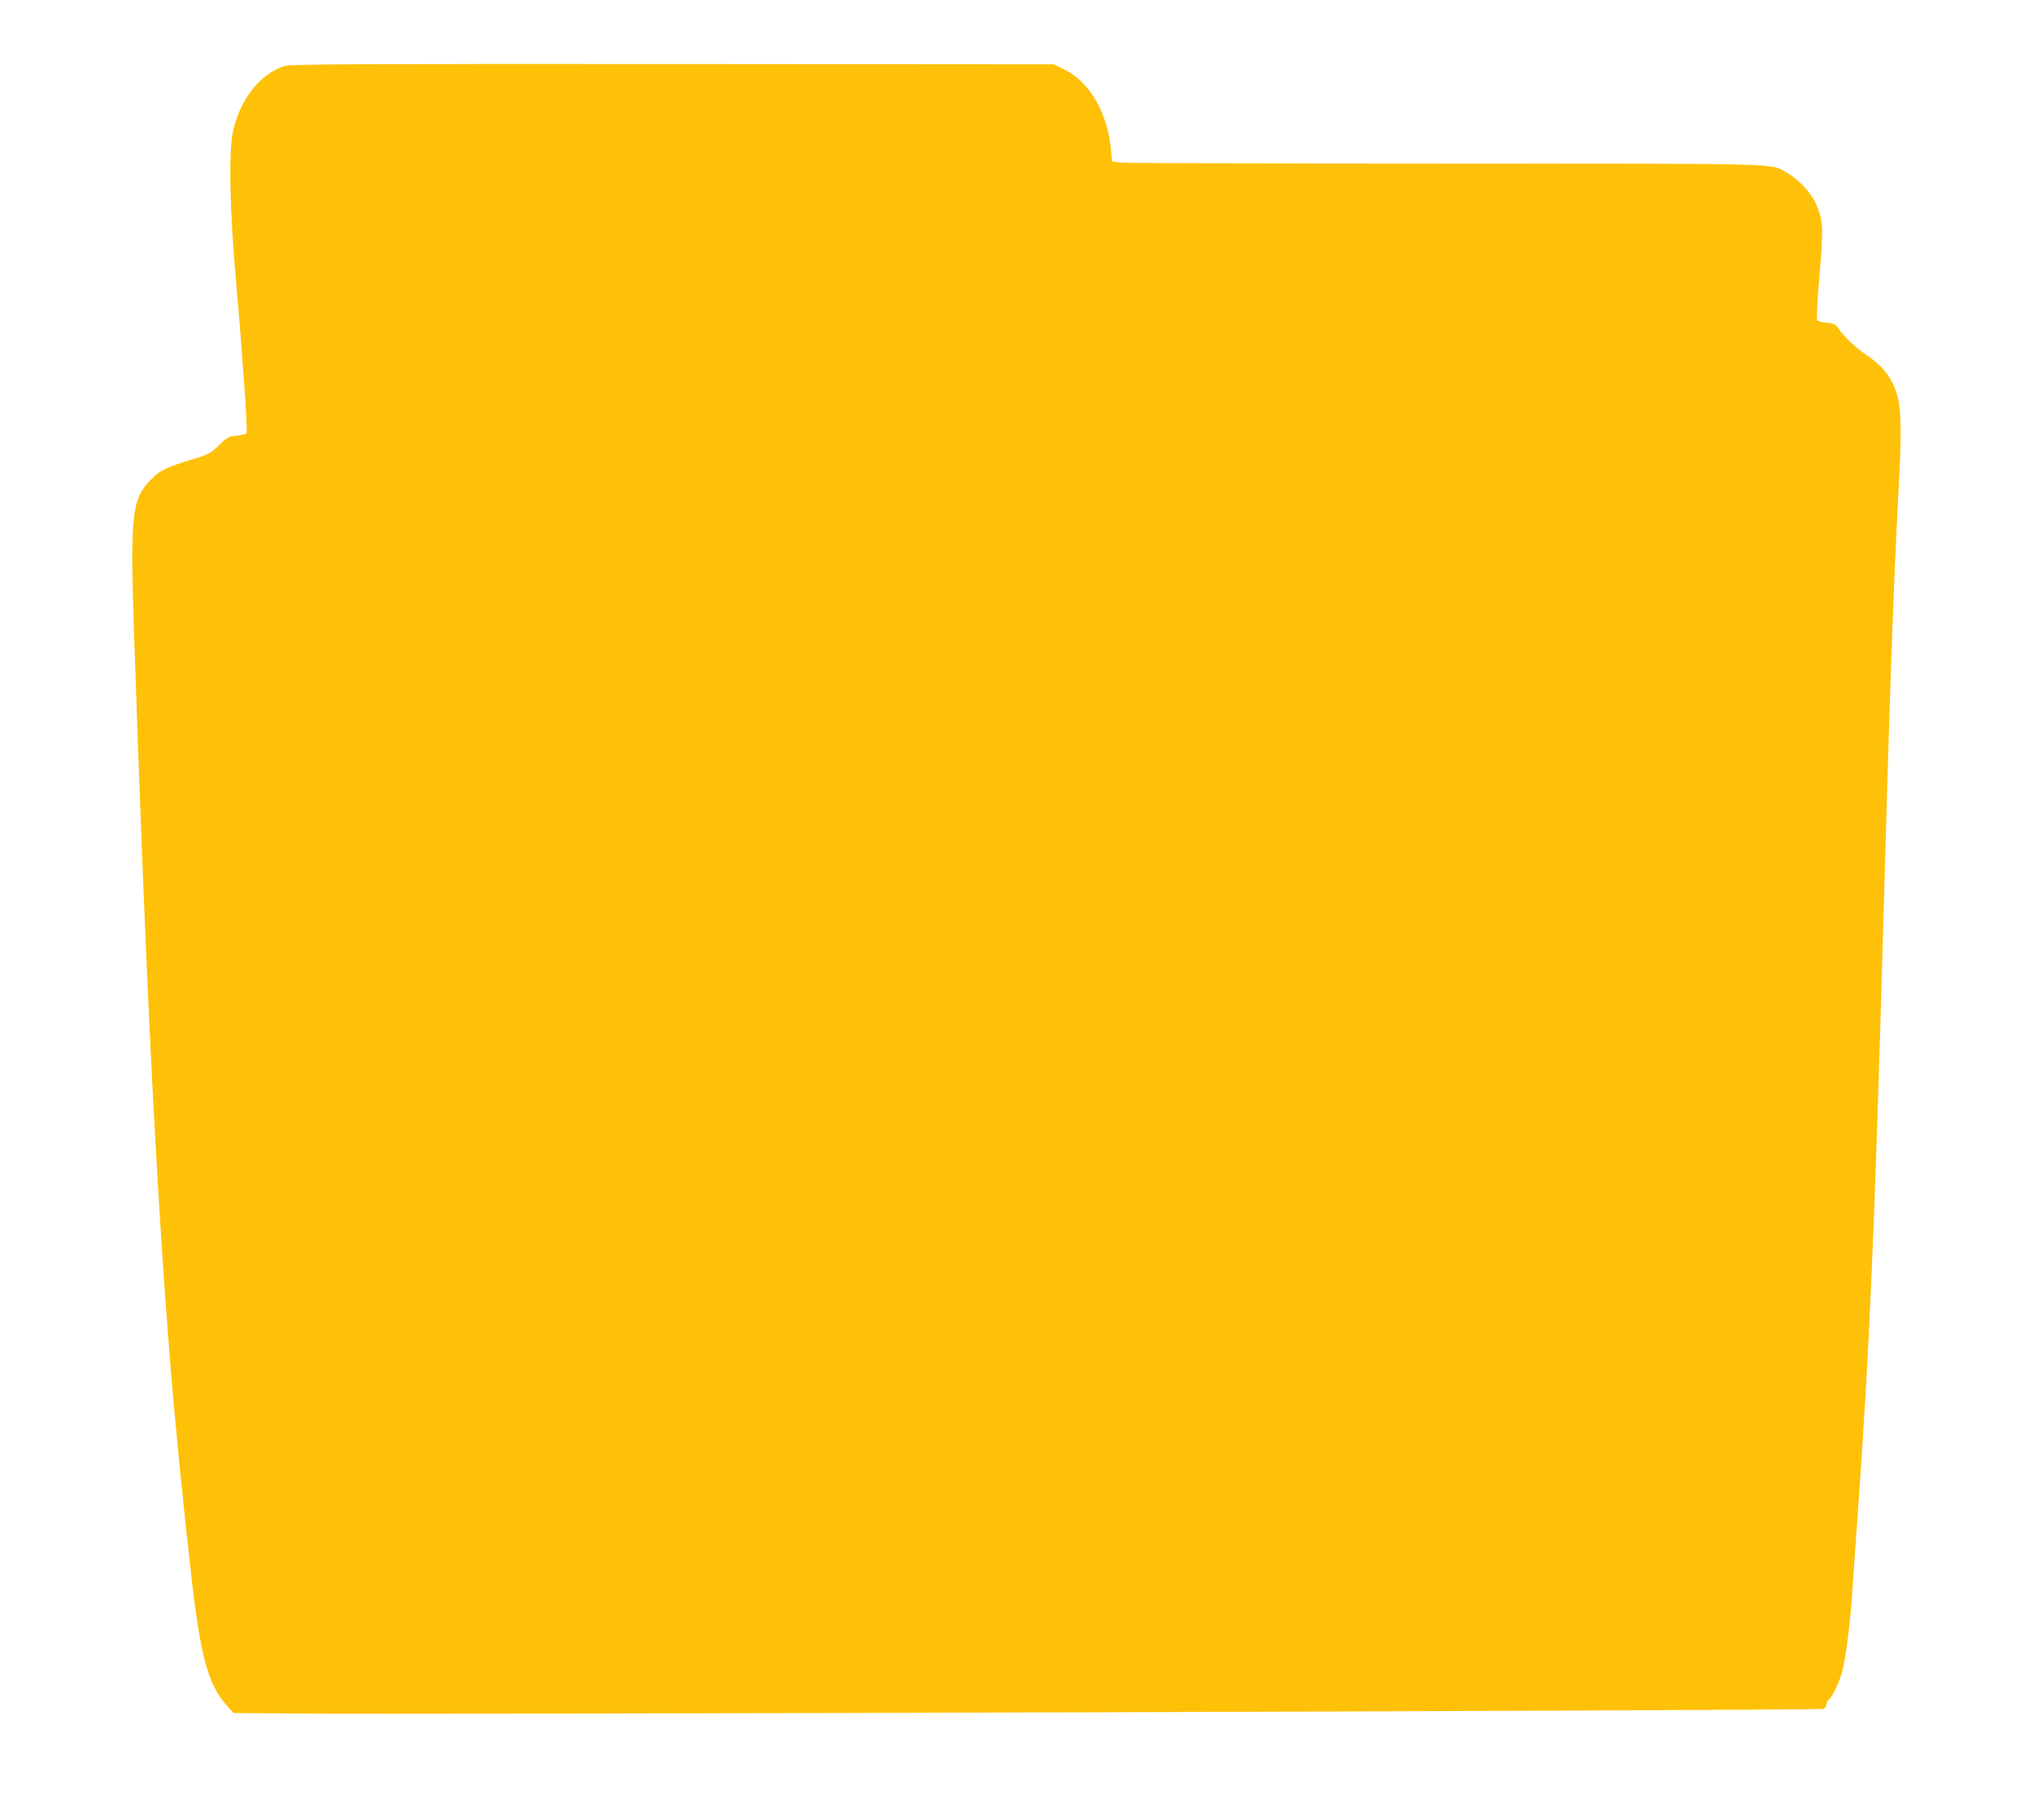 <?xml version="1.0" standalone="no"?>
<!DOCTYPE svg PUBLIC "-//W3C//DTD SVG 20010904//EN"
 "http://www.w3.org/TR/2001/REC-SVG-20010904/DTD/svg10.dtd">
<svg version="1.0" xmlns="http://www.w3.org/2000/svg"
 width="1280pt" height="1146pt" viewBox="0 0 1280 1146"
 preserveAspectRatio="xMidYMid meet">
<g transform="translate(0,1146) scale(0.1,-0.1)"
fill="#ffc107" stroke="none">
<path d="M1793 11045 c-151 -47 -277 -203 -324 -402 -31 -129 -23 -509 19
-978 36 -398 72 -913 65 -931 -2 -6 -30 -14 -61 -17 -53 -5 -61 -9 -114 -61
-52 -50 -65 -58 -160 -86 -171 -52 -209 -70 -263 -125 -126 -125 -136 -216
-111 -970 71 -2120 138 -3478 227 -4585 30 -381 86 -940 135 -1365 58 -501
105 -671 220 -800 l44 -50 358 -3 c777 -8 9635 19 9653 29 11 5 19 18 19 28 0
10 7 24 16 32 21 18 58 93 78 159 26 88 55 309 71 555 8 127 22 320 30 430 76
1060 109 1825 165 3830 39 1397 61 2027 96 2690 17 309 13 467 -11 547 -33
111 -89 183 -200 258 -67 45 -143 118 -175 169 -12 18 -27 25 -68 29 -28 2
-56 10 -60 16 -6 6 0 125 14 286 24 284 23 325 -10 418 -30 85 -107 172 -197
225 -103 60 21 57 -2139 57 -1086 0 -2005 3 -2041 6 l-67 7 -7 75 c-22 232
-134 426 -293 504 l-67 33 -2400 2 c-1974 1 -2408 -1 -2442 -12z"/>
</g>
</svg>

